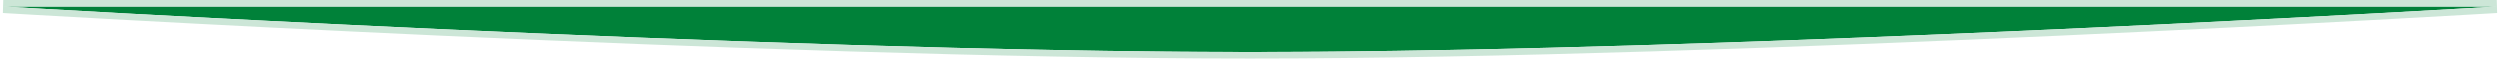 <svg width="769" height="18" viewBox="0 0 769 18" fill="none" xmlns="http://www.w3.org/2000/svg">
<path d="M1 2H768C768 2 535.211 16 384.5 16C233.789 16 1 2 1 2Z" fill="#008139"/>
<path fill-rule="evenodd" clip-rule="evenodd" d="M0.88 3.996L1 0H768L768.12 3.996L768 2H1L0.88 3.996ZM36.285 4C14.175 2.792 1 2 1 2C0.88 3.996 0.881 3.996 0.883 3.997L1.554 4.037C1.999 4.063 2.662 4.102 3.534 4.154C5.276 4.256 7.851 4.407 11.182 4.598C17.844 4.981 27.528 5.528 39.62 6.185C63.803 7.497 97.617 9.248 136.143 10.998C213.185 14.498 309.097 18 384.5 18C459.903 18 555.815 14.498 632.857 10.998C671.383 9.248 705.197 7.497 729.38 6.185C741.472 5.528 751.156 4.981 757.818 4.598C761.148 4.407 763.724 4.256 765.466 4.154C766.338 4.102 767.001 4.063 767.446 4.037L768.117 3.997C768.119 3.996 768.12 3.996 768 2C768 2 754.825 2.792 732.715 4C661.886 7.869 499.357 16 384.5 16C269.643 16 107.114 7.869 36.285 4Z" fill="#CCE6D7"/>
</svg>
